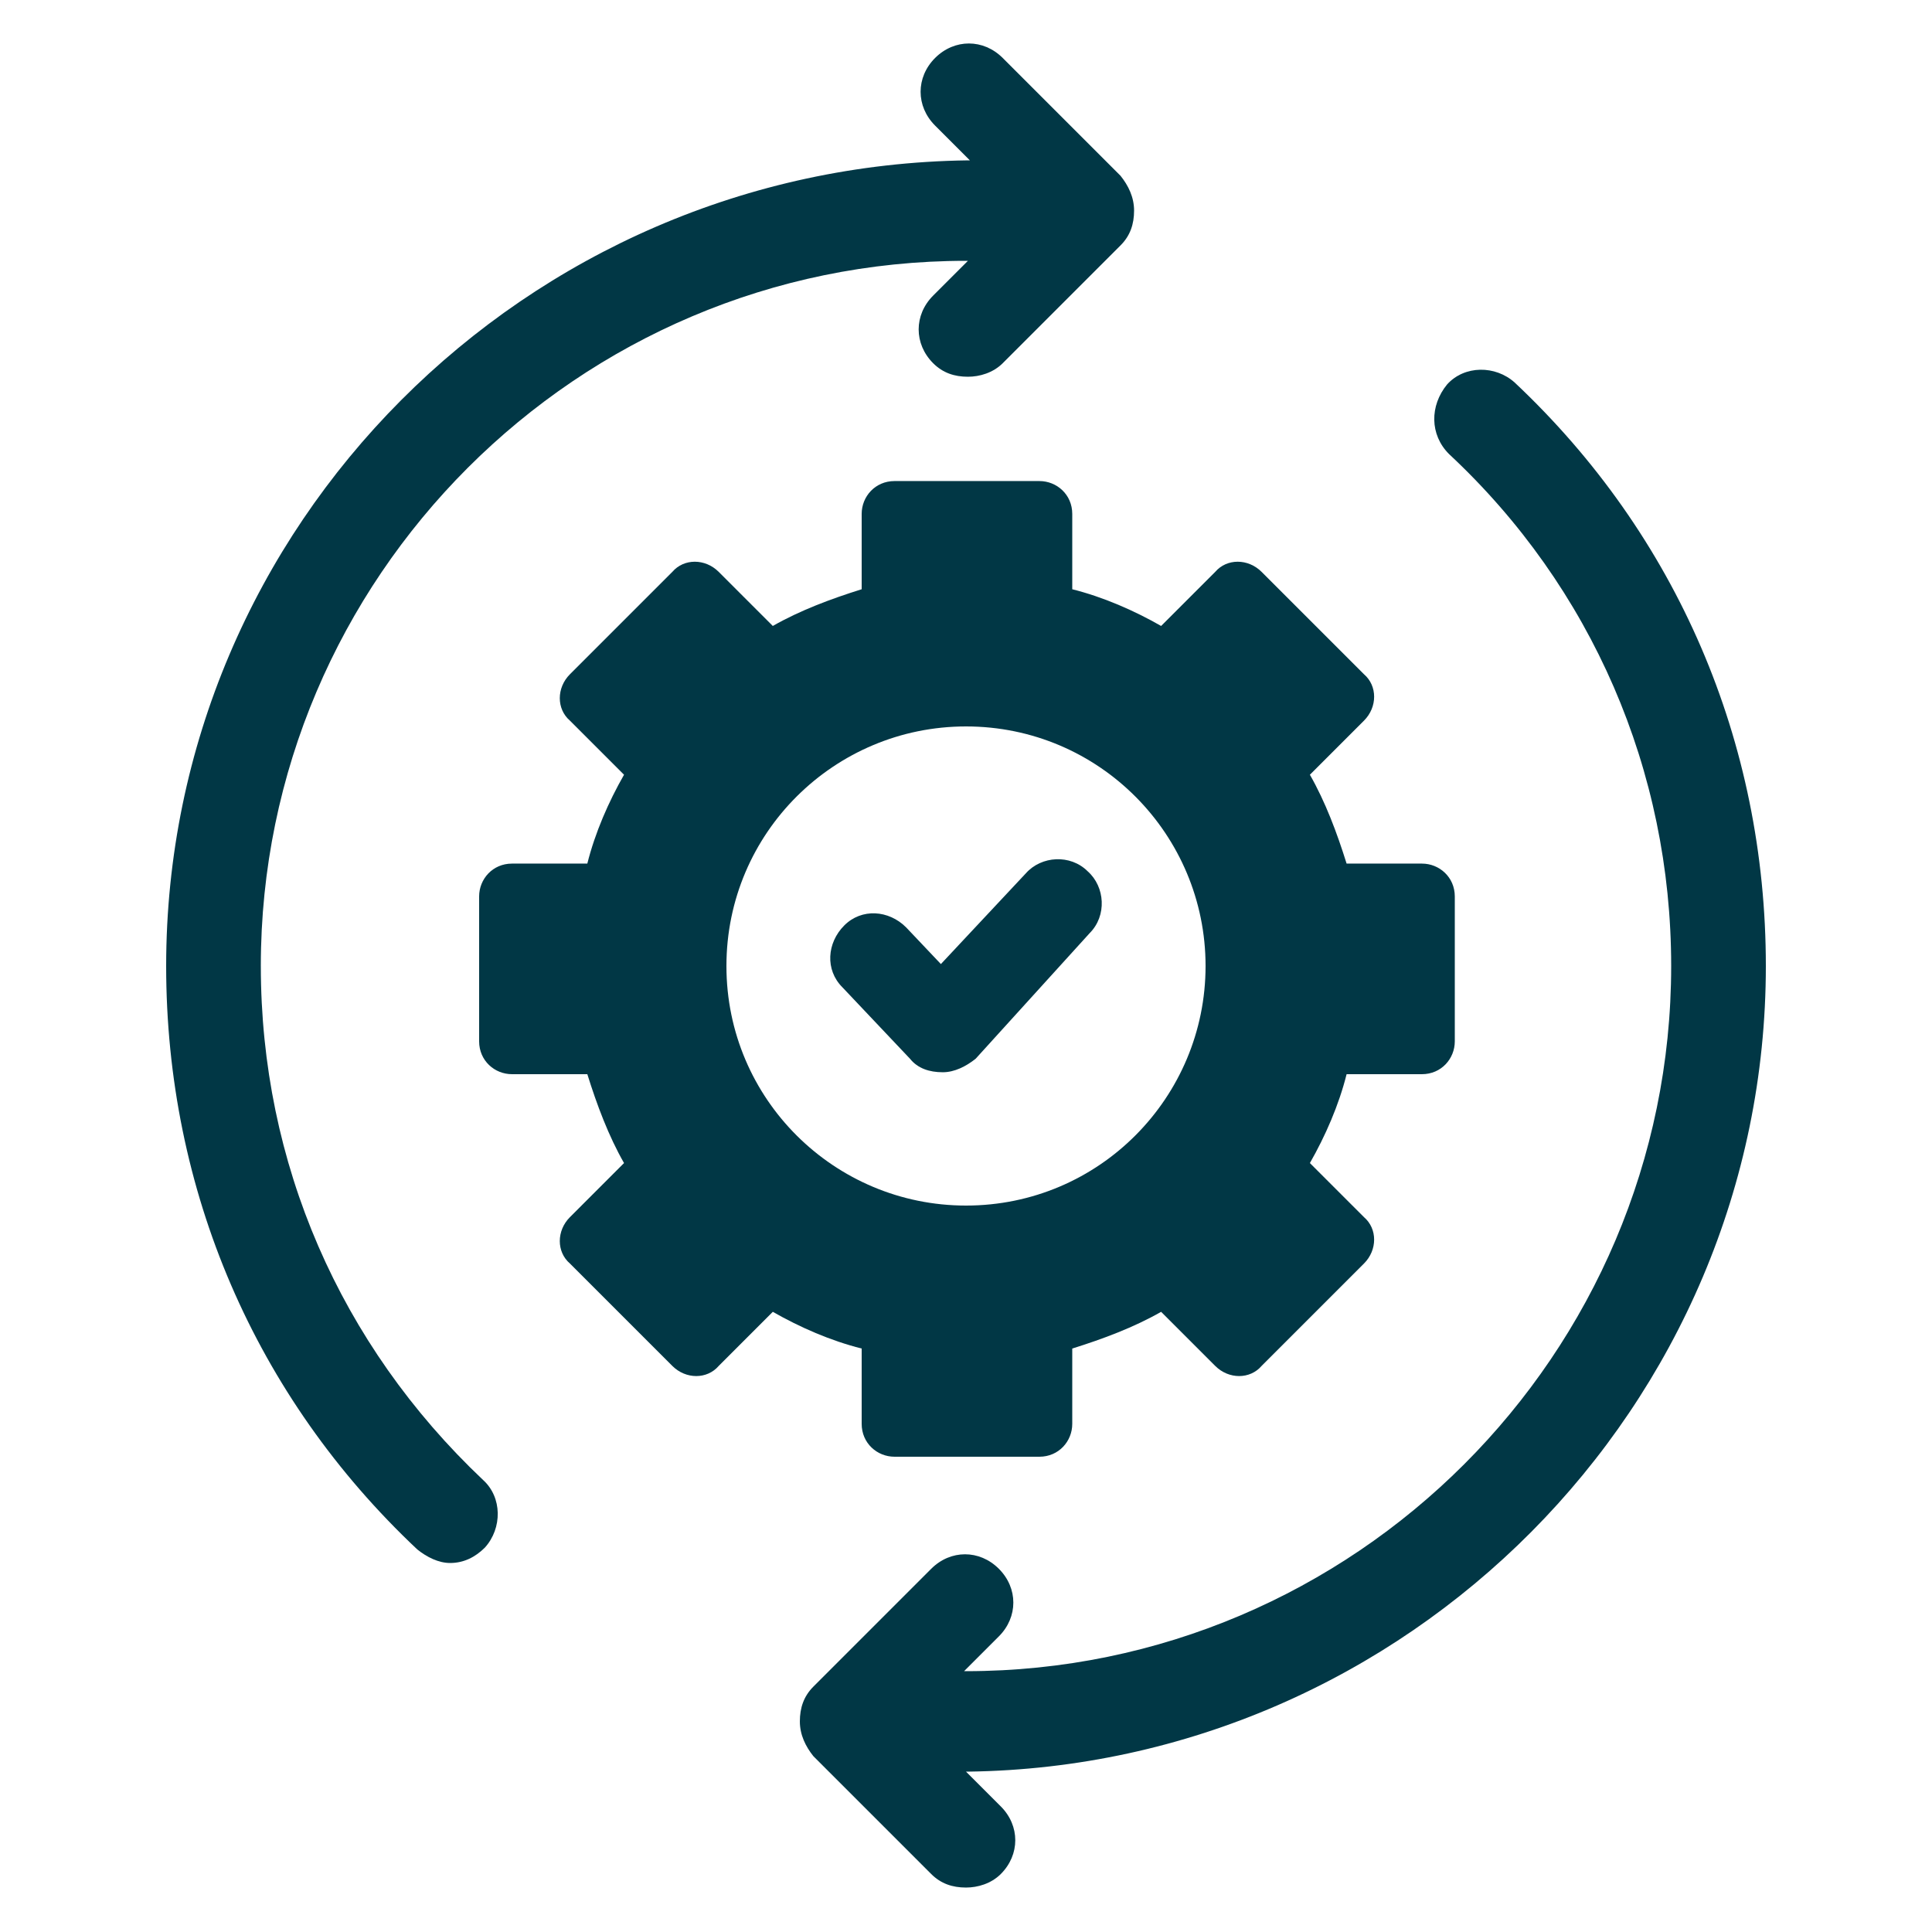 <?xml version="1.0" encoding="UTF-8"?>
<svg width="1200pt" height="1200pt" version="1.1" viewBox="0 0 1200 1200" xmlns="http://www.w3.org/2000/svg">
 <path d="m676.8 579.6c10.801-10.801 9.602-28.801-1.199-38.398-10.801-10.801-28.801-9.602-38.398 1.199l-52.801 56.398-21.602-22.801c-10.801-10.801-27.602-12-38.398-1.199-10.801 10.801-12 27.602-1.199 38.398l42 44.398c4.801 6 12 8.398 20.398 8.398 7.199 0 14.398-3.602 20.398-8.398z" fill="#013745"/>
 <path d="m535.2 884.4c0 12 9.602 20.398 20.398 20.398h90c12 0 20.398-9.602 20.398-20.398v-46.801c19.199-6 38.398-13.199 55.199-22.801l33.602 33.602c8.398 8.398 21.602 8.398 28.801 0l63.602-63.602c8.398-8.398 8.398-21.602 0-28.801l-33.602-33.602c9.602-16.801 18-36 22.801-55.199h46.801c12 0 20.398-9.602 20.398-20.398v-90c0-12-9.602-20.398-20.398-20.398h-46.801c-6-19.199-13.199-38.398-22.801-55.199l33.602-33.602c8.398-8.398 8.398-21.602 0-28.801l-63.602-63.602c-8.398-8.398-21.602-8.398-28.801 0l-33.602 33.602c-16.801-9.602-36-18-55.199-22.801v-46.801c0-12-9.602-20.398-20.398-20.398h-90c-12 0-20.398 9.602-20.398 20.398v46.801c-19.199 6-38.398 13.199-55.199 22.801l-33.602-33.602c-8.398-8.398-21.602-8.398-28.801 0l-63.602 63.602c-8.398 8.398-8.398 21.602 0 28.801l33.602 33.602c-9.602 16.801-18 36-22.801 55.199h-46.801c-12 0-20.398 9.602-20.398 20.398v90c0 12 9.602 20.398 20.398 20.398h46.801c6 19.199 13.199 38.398 22.801 55.199l-33.602 33.602c-8.398 8.398-8.398 21.602 0 28.801l63.602 63.602c8.398 8.398 21.602 8.398 28.801 0l33.602-33.602c16.801 9.602 36 18 55.199 22.801zm-84-284.4c0-82.801 67.199-148.8 148.8-148.8 82.801 0 148.8 67.199 148.8 148.8s-66 148.8-148.8 148.8c-81.602 0-148.8-66-148.8-148.8z" fill="#013745"/>
 <path d="m162 600c0-241.2 196.8-438 438-438h1.199l-21.602 21.602c-12 12-12 30 0 42 6 6 13.199 8.398 21.602 8.398 7.199 0 15.602-2.398 21.602-8.398l73.199-73.199c6-6 8.398-13.199 8.398-21.602 0-8.398-3.602-15.602-8.398-21.602l-73.199-73.199c-12-12-30-12-42 0s-12 30 0 42l21.602 21.602h-1.199c-274.8 3.598-498 226.8-498 500.4 0 139.2 55.199 267.6 156 362.4 6 4.801 13.199 8.398 20.398 8.398 8.398 0 15.602-3.602 21.602-9.602 10.801-12 10.801-31.199-1.199-42-88.801-83.996-138-196.8-138-319.2z" fill="#013745"/>
 <path d="m1096.8 600c0-139.2-55.199-267.6-156-362.4-12-10.801-31.199-10.801-42 1.199-10.801 13.199-10.801 31.199 1.199 43.199 88.801 82.801 138 196.8 138 318 0 241.2-196.8 438-438 438h-1.199l21.602-21.602c12-12 12-30 0-42s-30-12-42 0l-73.199 73.199c-6 6-8.398 13.199-8.398 21.602 0 8.398 3.602 15.602 8.398 21.602l73.199 73.199c6 6 13.199 8.398 21.602 8.398 7.199 0 15.602-2.398 21.602-8.398 12-12 12-30 0-42l-21.602-21.602h1.199c272.4-3.598 495.6-226.8 495.6-500.4z" fill="#013745"/>
</svg>
